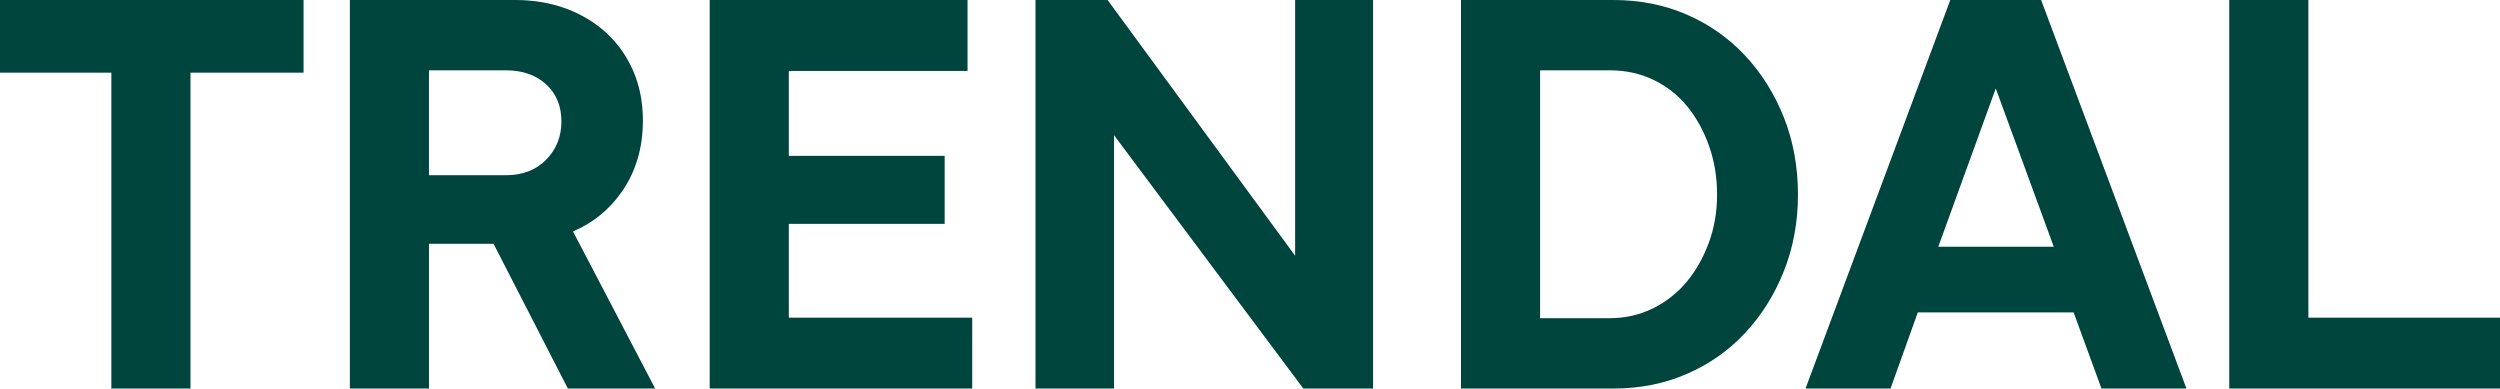 <svg viewBox="0 0 764 118.74" xmlns="http://www.w3.org/2000/svg" data-name="Layer 2" id="Layer_2">
  <defs>
    <style>
      .cls-1 {
        fill: #00453d;
      }
    </style>
  </defs>
  <g data-name="Layer 1" id="Layer_1-2">
    <g>
      <polygon points="0 22.21 34.03 22.21 34.03 118.74 58.21 118.74 58.21 22.21 92.77 22.21 92.77 0 0 0 0 22.21" class="cls-1"></polygon>
      <path d="M189.93,58.74c4.36-6.21,6.54-13.49,6.54-21.85,0-5.61-.99-10.68-2.96-15.22-1.97-4.54-4.72-8.42-8.24-11.64-3.52-3.22-7.64-5.7-12.36-7.43C168.19.87,163.03,0,157.42,0h-50.5v118.74h24.18v-44.24h19.73l22.71,44.24h26.68l-25.11-48.01c6.08-2.6,11.02-6.59,14.81-11.99M166.91,48.8c-3.11,3.16-7.23,4.75-12.36,4.75h-23.46V21.49h23.46c5.13,0,9.25,1.43,12.36,4.3,3.1,2.86,4.66,6.63,4.66,11.28s-1.55,8.57-4.66,11.73" class="cls-1"></path>
      <polygon points="241.06 68.41 288.69 68.41 288.69 47.64 241.06 47.64 241.06 21.67 295.68 21.67 295.68 0 216.88 0 216.88 118.74 297.11 118.74 297.11 97.07 241.06 97.07 241.06 68.41" class="cls-1"></polygon>
      <polygon points="395.79 78.15 338.48 0 316.45 0 316.45 118.74 340.45 118.74 340.45 41.32 398.3 118.74 419.61 118.74 419.61 0 395.79 0 395.79 78.15" class="cls-1"></polygon>
      <path d="M533.33,17.01c-5.01-5.37-10.96-9.55-17.82-12.54C508.65,1.49,501.15,0,493.04,0h-46.56v118.74h46.56c8.12,0,15.61-1.49,22.48-4.48,6.86-2.98,12.8-7.16,17.82-12.54,5.01-5.37,8.95-11.67,11.82-18.89,2.87-7.22,4.3-15.01,4.3-23.37s-1.43-16.32-4.3-23.55c-2.87-7.22-6.81-13.52-11.82-18.89M522.23,74.14c-1.67,4.54-3.91,8.51-6.72,11.91-2.81,3.4-6.24,6.12-10.3,8.15-4.06,2.03-8.54,3.04-13.43,3.04h-21.13V21.49h21.31c4.89,0,9.37.98,13.43,2.96,4.06,1.97,7.49,4.69,10.3,8.15,2.8,3.46,5.01,7.49,6.63,12.09,1.61,4.6,2.42,9.52,2.42,14.77s-.84,10.15-2.51,14.69" class="cls-1"></path>
      <path d="M596.01,0l-44.24,118.74h25.97l8.35-23.28h47.61l8.51,23.28h25.97L623.77,0h-27.76ZM609.9,27.01l17.73,48.39h-35.29l17.57-48.39Z" class="cls-1"></path>
      <polygon points="705.44 97.07 705.44 0 681.26 0 681.26 118.74 764 118.74 764 97.07 705.44 97.07" class="cls-1"></polygon>
    </g>
  </g>
</svg>